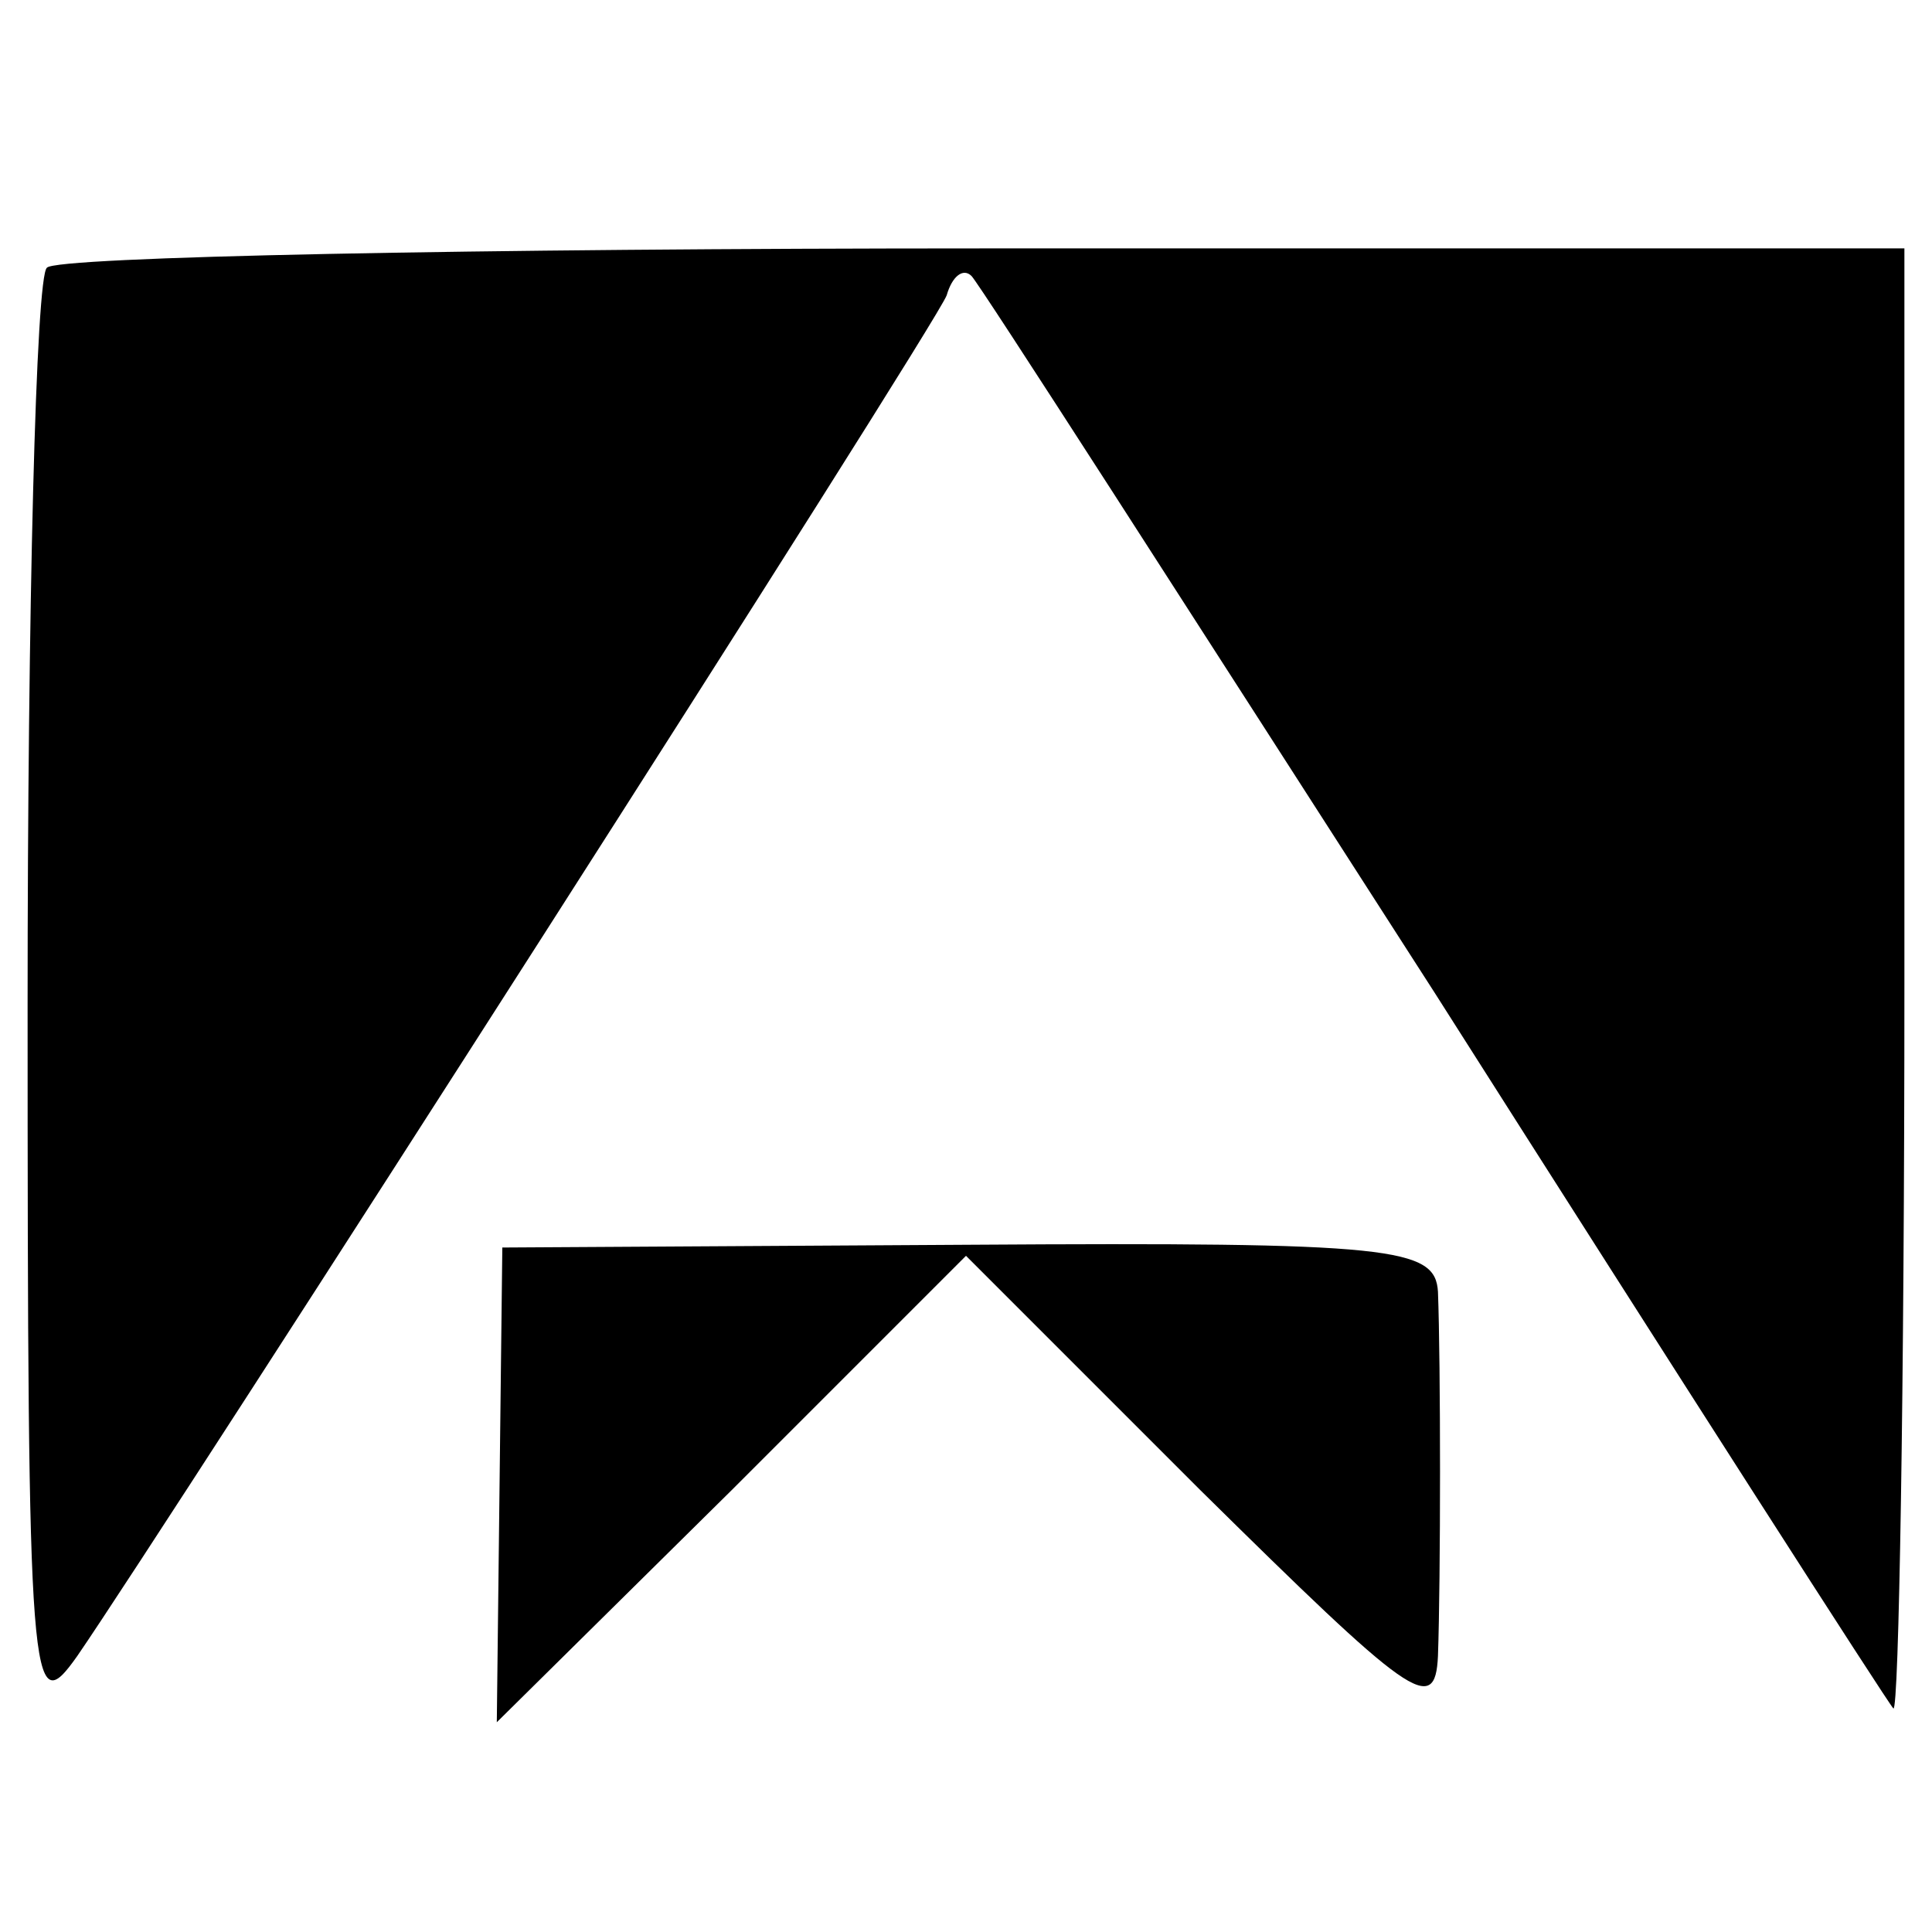 <?xml version="1.0" standalone="no"?>
<!DOCTYPE svg PUBLIC "-//W3C//DTD SVG 20010904//EN"
 "http://www.w3.org/TR/2001/REC-SVG-20010904/DTD/svg10.dtd">
<svg version="1.0" xmlns="http://www.w3.org/2000/svg"
 width="70pt" height="70pt" viewBox="0 0 70 70"
 preserveAspectRatio="xMidYMid meet">
<g transform="translate(0,70) scale(0.1,-0.1)"
fill="#000000" stroke="none">
<path d="M17 603 c-4 -3 -7 -124 -7 -267 0 -251 1 -260 18 -236 33 48 311 482
315 493 2 7 6 10 9 7 3 -3 78 -120 168 -260 89 -140 164 -257 166 -259 2 -2 4
116 4 262 l0 267 -333 0 c-184 0 -337 -3 -340 -7z"/>
<path d="M181 162 l-1 -86 85 84 85 85 85 -85 c76 -75 85 -82 86 -60 1 28 1
106 0 132 -1 16 -16 18 -170 17 l-169 -1 -1 -86z"/>
</g>
</svg>
